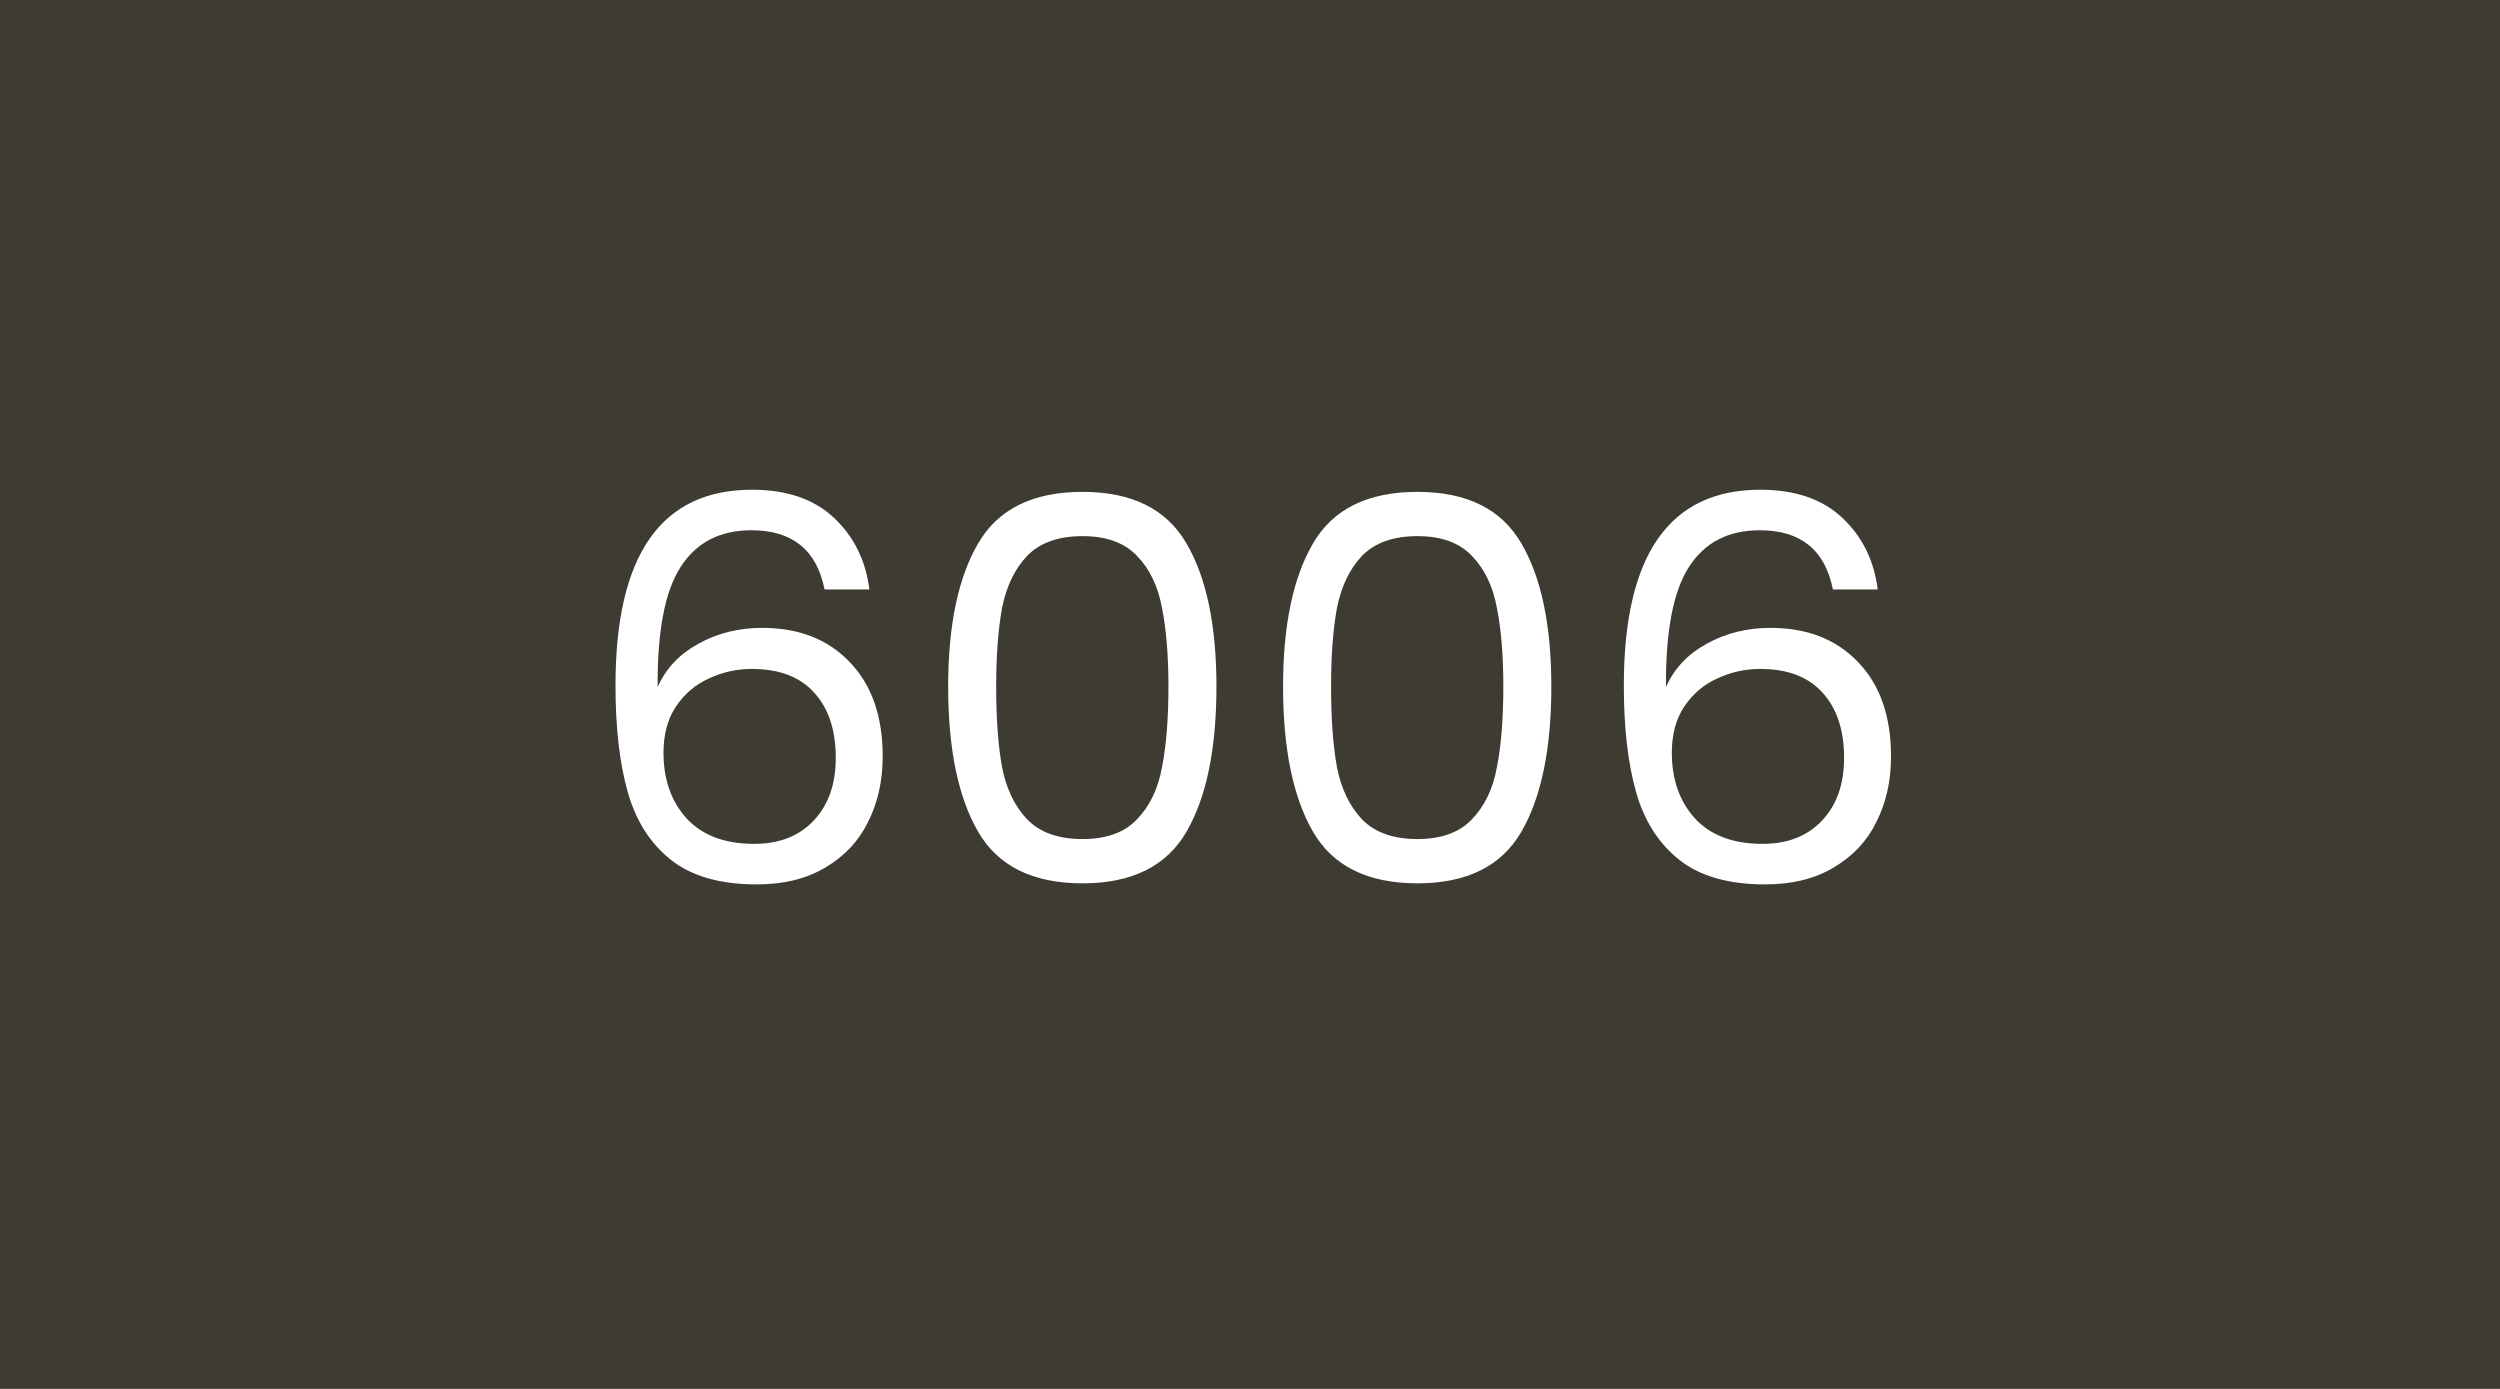 <svg width="450" height="250" viewBox="0 0 450 250" fill="none" xmlns="http://www.w3.org/2000/svg">
<rect width="450" height="250" fill="#3E3B32"/>
<path d="M148.421 106.104C147.013 99 142.629 95.448 135.269 95.448C129.573 95.448 125.317 97.656 122.501 102.072C119.685 106.424 118.309 113.624 118.373 123.672C119.845 120.344 122.277 117.752 125.669 115.896C129.125 113.976 132.965 113.016 137.189 113.016C143.781 113.016 149.029 115.064 152.933 119.16C156.901 123.256 158.885 128.92 158.885 136.152C158.885 140.504 158.021 144.408 156.293 147.864C154.629 151.32 152.069 154.072 148.613 156.12C145.221 158.168 141.093 159.192 136.229 159.192C129.637 159.192 124.485 157.72 120.773 154.776C117.061 151.832 114.469 147.768 112.997 142.584C111.525 137.4 110.789 131 110.789 123.384C110.789 99.896 118.981 88.152 135.365 88.152C141.637 88.152 146.565 89.848 150.149 93.24C153.733 96.632 155.845 100.92 156.485 106.104H148.421ZM135.365 120.408C132.613 120.408 130.021 120.984 127.589 122.136C125.157 123.224 123.173 124.92 121.637 127.224C120.165 129.464 119.429 132.216 119.429 135.48C119.429 140.344 120.837 144.312 123.653 147.384C126.469 150.392 130.501 151.896 135.749 151.896C140.229 151.896 143.781 150.52 146.405 147.768C149.093 144.952 150.437 141.176 150.437 136.44C150.437 131.448 149.157 127.544 146.597 124.728C144.037 121.848 140.293 120.408 135.365 120.408ZM170.671 123.576C170.671 112.568 172.463 103.992 176.047 97.848C179.631 91.64 185.903 88.536 194.863 88.536C203.759 88.536 209.999 91.64 213.583 97.848C217.167 103.992 218.959 112.568 218.959 123.576C218.959 134.776 217.167 143.48 213.583 149.688C209.999 155.896 203.759 159 194.863 159C185.903 159 179.631 155.896 176.047 149.688C172.463 143.48 170.671 134.776 170.671 123.576ZM210.319 123.576C210.319 118.008 209.935 113.304 209.167 109.464C208.463 105.56 206.959 102.424 204.655 100.056C202.415 97.688 199.151 96.504 194.863 96.504C190.511 96.504 187.183 97.688 184.879 100.056C182.639 102.424 181.135 105.56 180.367 109.464C179.663 113.304 179.311 118.008 179.311 123.576C179.311 129.336 179.663 134.168 180.367 138.072C181.135 141.976 182.639 145.112 184.879 147.48C187.183 149.848 190.511 151.032 194.863 151.032C199.151 151.032 202.415 149.848 204.655 147.48C206.959 145.112 208.463 141.976 209.167 138.072C209.935 134.168 210.319 129.336 210.319 123.576ZM230.952 123.576C230.952 112.568 232.744 103.992 236.328 97.848C239.912 91.64 246.184 88.536 255.144 88.536C264.04 88.536 270.28 91.64 273.864 97.848C277.448 103.992 279.24 112.568 279.24 123.576C279.24 134.776 277.448 143.48 273.864 149.688C270.28 155.896 264.04 159 255.144 159C246.184 159 239.912 155.896 236.328 149.688C232.744 143.48 230.952 134.776 230.952 123.576ZM270.6 123.576C270.6 118.008 270.216 113.304 269.448 109.464C268.744 105.56 267.24 102.424 264.936 100.056C262.696 97.688 259.432 96.504 255.144 96.504C250.792 96.504 247.464 97.688 245.16 100.056C242.92 102.424 241.416 105.56 240.648 109.464C239.944 113.304 239.592 118.008 239.592 123.576C239.592 129.336 239.944 134.168 240.648 138.072C241.416 141.976 242.92 145.112 245.16 147.48C247.464 149.848 250.792 151.032 255.144 151.032C259.432 151.032 262.696 149.848 264.936 147.48C267.24 145.112 268.744 141.976 269.448 138.072C270.216 134.168 270.6 129.336 270.6 123.576ZM329.921 106.104C328.513 99 324.129 95.448 316.769 95.448C311.073 95.448 306.817 97.656 304.001 102.072C301.185 106.424 299.809 113.624 299.873 123.672C301.345 120.344 303.777 117.752 307.169 115.896C310.625 113.976 314.465 113.016 318.689 113.016C325.281 113.016 330.529 115.064 334.433 119.16C338.401 123.256 340.385 128.92 340.385 136.152C340.385 140.504 339.521 144.408 337.793 147.864C336.129 151.32 333.569 154.072 330.113 156.12C326.721 158.168 322.593 159.192 317.729 159.192C311.137 159.192 305.985 157.72 302.273 154.776C298.561 151.832 295.969 147.768 294.497 142.584C293.025 137.4 292.289 131 292.289 123.384C292.289 99.896 300.481 88.152 316.865 88.152C323.137 88.152 328.065 89.848 331.649 93.24C335.233 96.632 337.345 100.92 337.985 106.104H329.921ZM316.865 120.408C314.113 120.408 311.521 120.984 309.089 122.136C306.657 123.224 304.673 124.92 303.137 127.224C301.665 129.464 300.929 132.216 300.929 135.48C300.929 140.344 302.337 144.312 305.153 147.384C307.969 150.392 312.001 151.896 317.249 151.896C321.729 151.896 325.281 150.52 327.905 147.768C330.593 144.952 331.937 141.176 331.937 136.44C331.937 131.448 330.657 127.544 328.097 124.728C325.537 121.848 321.793 120.408 316.865 120.408Z" fill="white"/>
</svg>
